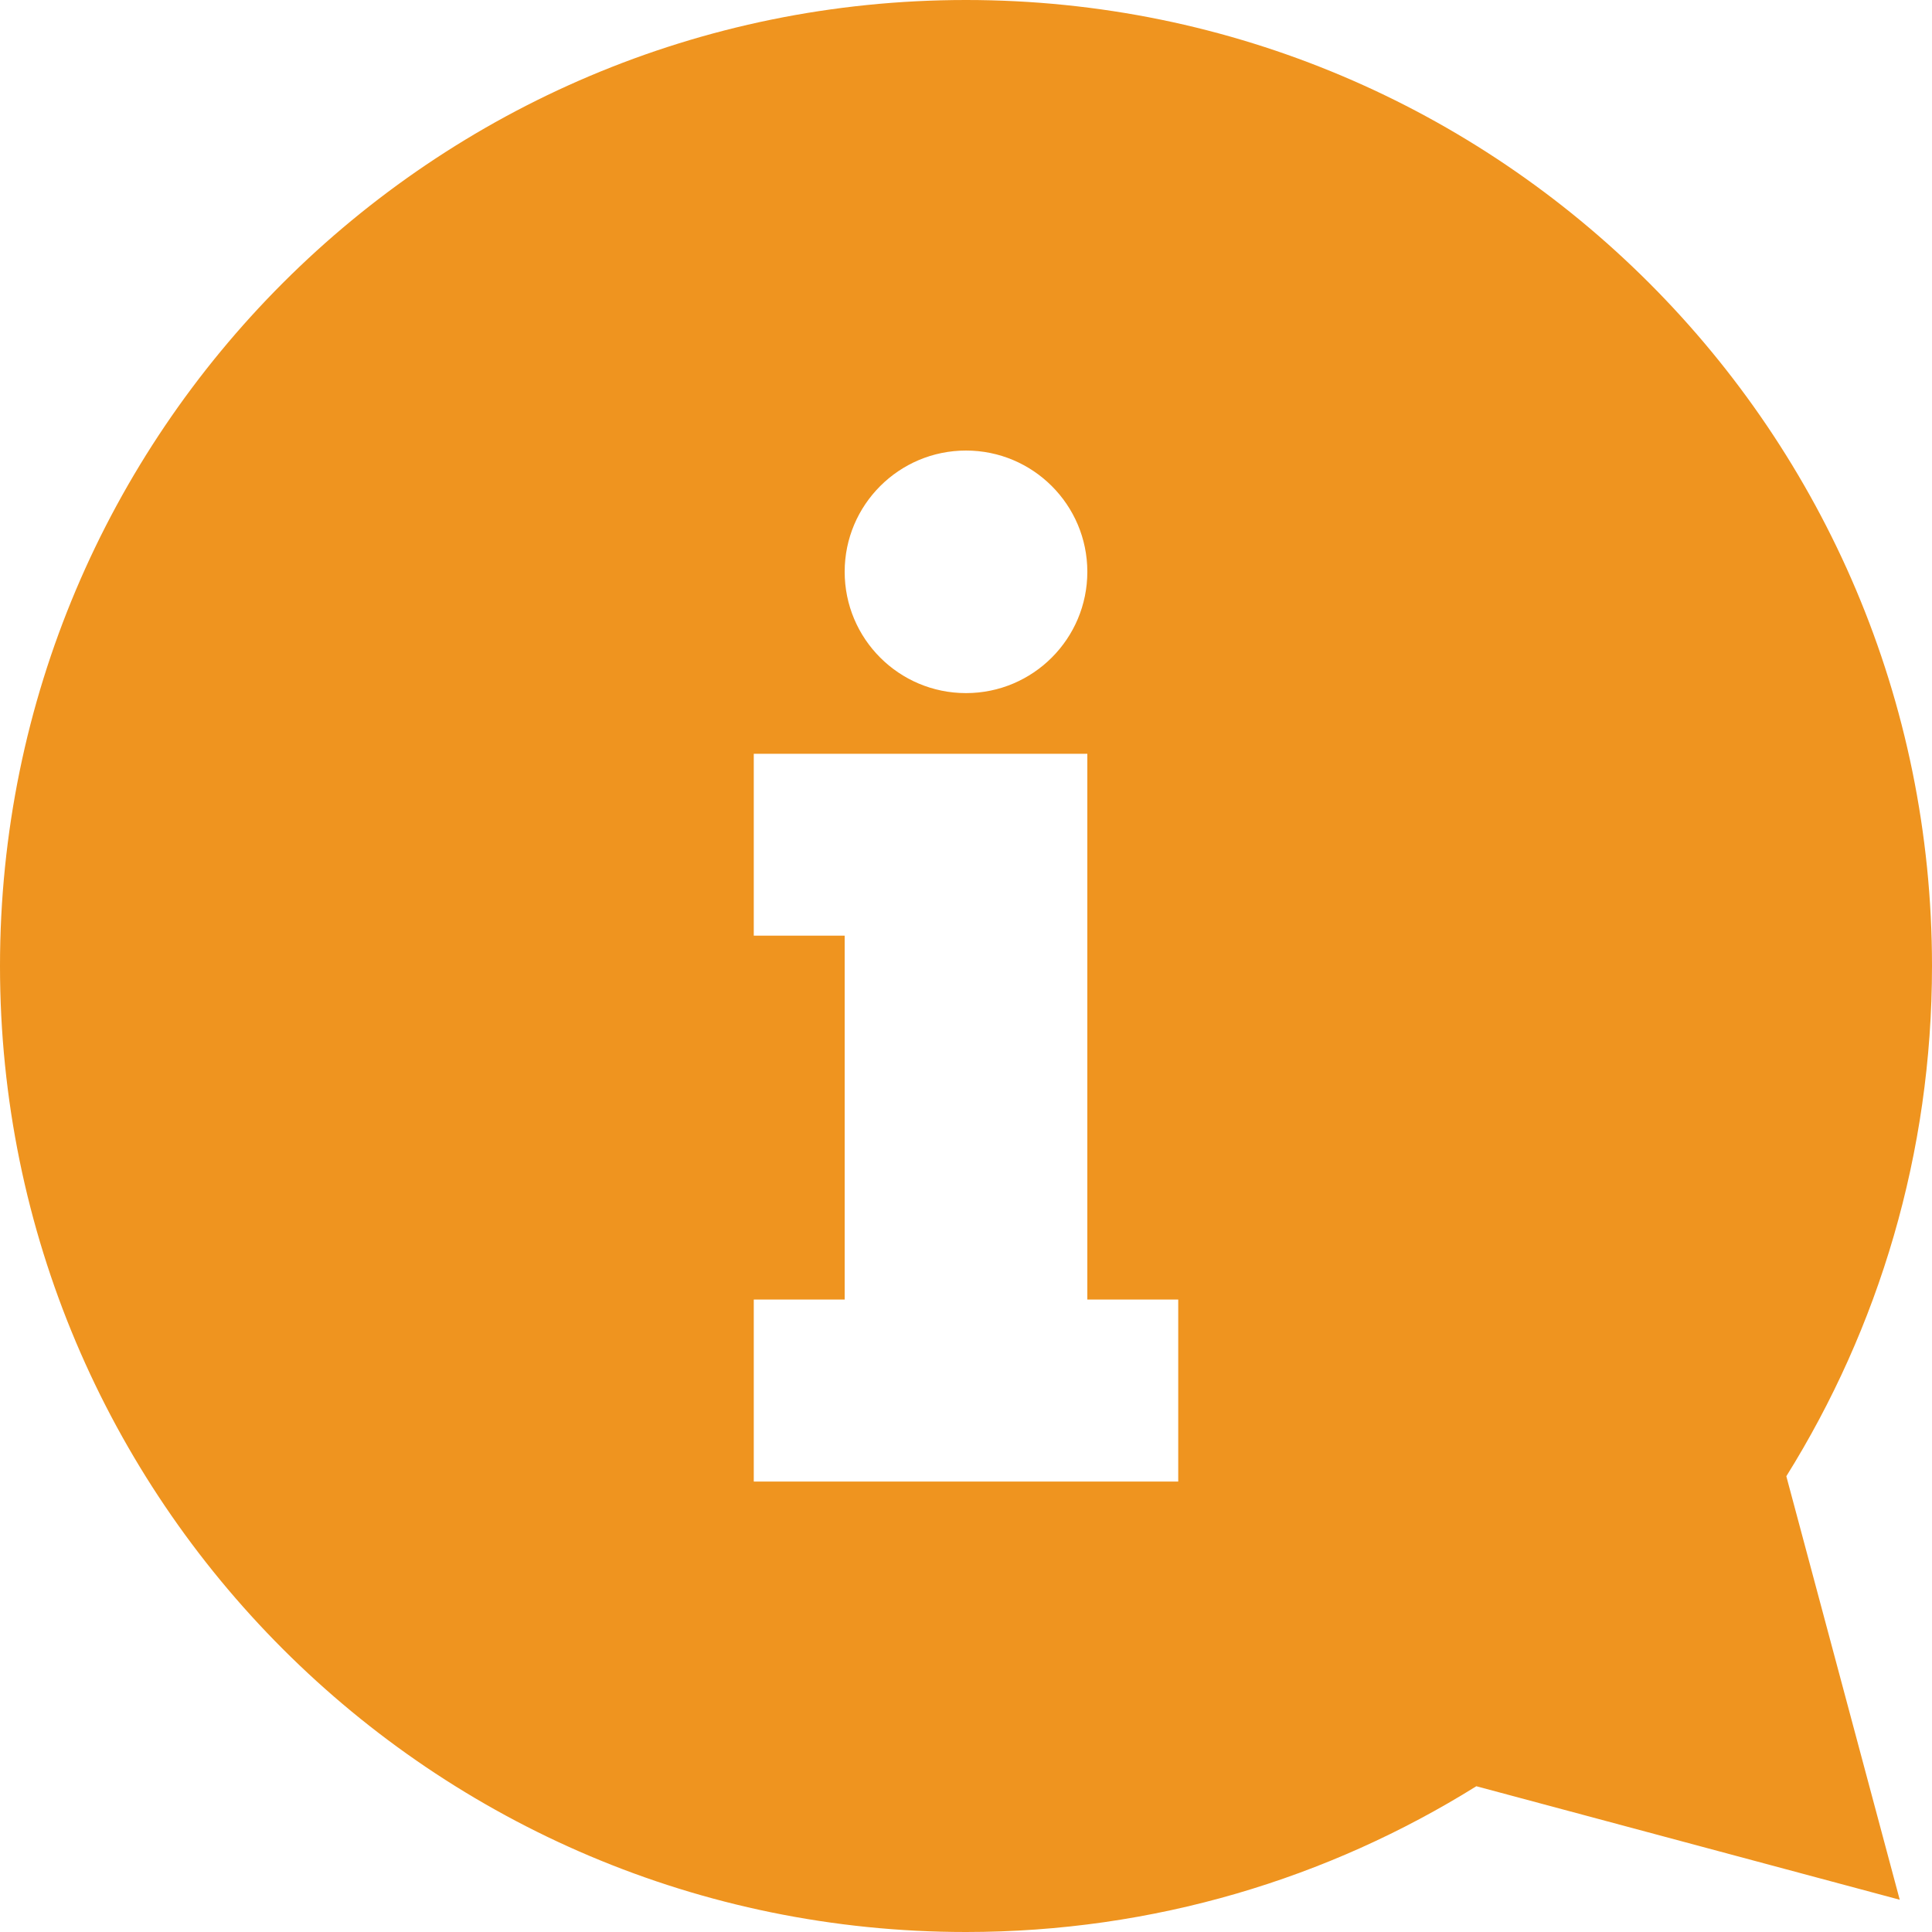 <svg width="20" height="20" viewBox="0 0 20 20" fill="none" xmlns="http://www.w3.org/2000/svg">
<g clip-path="url(#clip0_2158_9993)">
<path d="M18.492 15.282C19.448 13.749 20 11.939 20 10C20 4.476 15.523 0 10 0C4.477 0 0 4.476 0 10C0 15.524 4.477 20 10 20C11.94 20 13.75 19.447 15.283 18.491L19.666 19.666L18.492 15.282ZM10 4.664C10.693 4.664 11.256 5.226 11.256 5.919C11.256 6.612 10.694 7.175 10 7.175C9.306 7.175 8.744 6.613 8.744 5.919C8.744 5.226 9.307 4.664 10 4.664ZM12.197 15.337H7.803V13.453H8.744V9.686H7.803V7.803H11.256V9.686V13.453H12.197V15.337H12.197Z" fill="#EF941F"/>
</g>
<defs>
<clipPath id="clip0_2158_9993">
<rect width="20" height="20" fill="white"/>
</clipPath>
</defs>
</svg>
